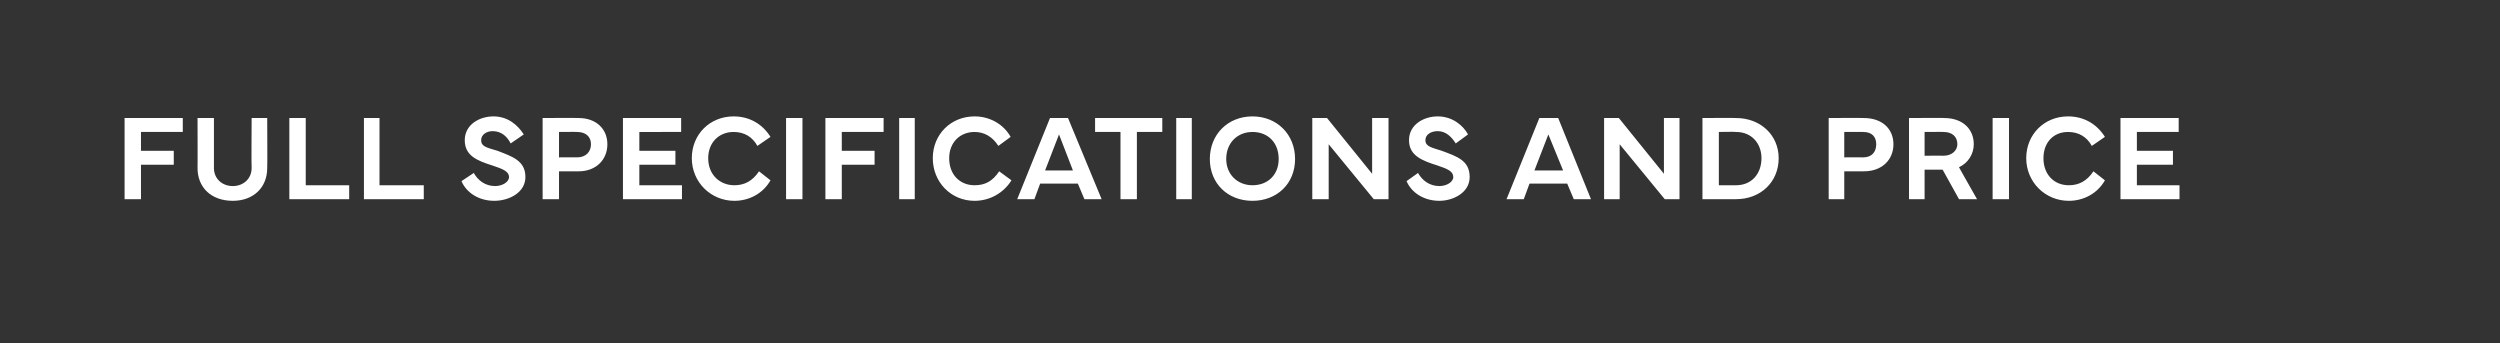 <?xml version="1.0" standalone="no"?><!DOCTYPE svg PUBLIC "-//W3C//DTD SVG 1.1//EN" "http://www.w3.org/Graphics/SVG/1.1/DTD/svg11.dtd"><svg xmlns="http://www.w3.org/2000/svg" version="1.1" width="305px" height="41.9px" viewBox="0 0 305 41.9"><rect x="0" y="0" width="305" height="41.9" fill="#333333" stroke="none"/><desc>FULL SPECIFICATIONS AND PRICE</desc><defs/><g id="Polygon69458"><path d="m15.2 14.4h7.1v1.7h-5.1v2.3h4v1.7h-4v4.2h-2v-9.9zm8.9 6.1c.02.03 0-6.1 0-6.1h2s-.01 6.09 0 6.1c0 1.3 1 2.2 2.3 2.2c1.3 0 2.3-.9 2.3-2.2c-.04-.01 0-6.1 0-6.1h1.9s.03 6.13 0 6.1c0 2.4-1.7 4-4.2 4c-2.6 0-4.3-1.6-4.3-4zm18.5 3.8h-7.3v-9.9h2v8.2h5.3v1.7zm9.1 0h-7.3v-9.9h1.9v8.2h5.4v1.7zm6.1-3.2c.5.9 1.4 1.6 2.6 1.6c.9 0 1.7-.5 1.7-1.1c0-.7-.8-1-2-1.4c-1.9-.6-3.4-1.2-3.4-3.1c0-1.9 1.8-2.9 3.5-2.9c1.8 0 3 1.1 3.7 2.2l-1.6 1.1c-.4-.8-1.1-1.5-2.2-1.5c-.7 0-1.4.4-1.4 1.1c0 .8.7.9 2 1.3c1.8.7 3.4 1.2 3.4 3.2c0 1.9-2 2.9-3.8 2.9c-1.9 0-3.4-1-4-2.4l1.5-1zm8.4 3.2v-9.9s4.37-.03 4.4 0c2.1 0 3.5 1.3 3.5 3.2c0 1.9-1.4 3.3-3.5 3.3h-2.4v3.4h-2zm2-5.1s2.25-.02 2.2 0c1.1 0 1.7-.7 1.7-1.6c0-.9-.6-1.5-1.7-1.5c.05-.02-2.2 0-2.2 0v3.1zm7.8-4.8h7.1v1.7H78v2.3h4.4v1.7H78v2.5h5.2v1.7H76v-9.9zm8.4 4.9c0-2.9 2.2-5.1 5.1-5.1c1.9 0 3.5.9 4.5 2.5l-1.6 1.1c-.6-1.1-1.6-1.7-2.9-1.7c-1.8 0-3.1 1.3-3.1 3.2c0 2 1.4 3.3 3.2 3.3c1.2 0 2.2-.5 3-1.7L94 22c-.9 1.6-2.6 2.5-4.4 2.5c-2.9 0-5.2-2.3-5.2-5.2zm13.5 5h-2v-9.9h2v9.9zm2.8-9.9h7.1v1.7h-5.1v2.3h4v1.7h-4v4.2h-2v-9.9zm10.9 9.9h-1.9v-9.9h1.9v9.9zm2.2-5c0-2.9 2.2-5.1 5.1-5.1c1.8 0 3.5.9 4.4 2.5l-1.5 1.1c-.7-1.1-1.7-1.7-2.9-1.7c-1.8 0-3.1 1.3-3.1 3.2c0 2 1.3 3.3 3.1 3.3c1.3 0 2.2-.5 3-1.7l1.5 1.1c-1 1.6-2.7 2.5-4.5 2.5c-2.9 0-5.1-2.3-5.1-5.2zm10.3 5l4-9.9h2.2l4.1 9.9h-2.1l-.8-1.9h-4.6l-.7 1.9h-2.1zm6.8-3.5l-1.7-4.4l-1.7 4.4h3.4zm2.7-6.4h8.2v1.7h-3.1v8.2h-2v-8.2h-3.1v-1.7zm11.8 9.9h-1.9v-9.9h1.9v9.9zm2.2-4.9c0-3 2.2-5.2 5.2-5.2c3 0 5.2 2.2 5.2 5.2c0 3-2.2 5.1-5.2 5.1c-3 0-5.2-2.1-5.2-5.1zm5.2 3.2c1.9 0 3.2-1.3 3.2-3.2c0-2-1.3-3.3-3.2-3.3c-1.8 0-3.2 1.3-3.2 3.3c0 1.9 1.4 3.2 3.2 3.2zm7.3 1.7v-9.9h1.8l5.5 6.8v-6.8h2v9.9h-1.8l-5.5-6.7v6.7h-2zm12.9-3.2c.5.9 1.4 1.6 2.6 1.6c.9 0 1.7-.5 1.7-1.1c0-.7-.7-1-1.9-1.4c-1.9-.6-3.5-1.2-3.5-3.1c0-1.9 1.8-2.9 3.5-2.9c1.8 0 3.1 1.1 3.7 2.2l-1.5 1.1c-.5-.8-1.2-1.5-2.2-1.5c-.8 0-1.5.4-1.5 1.1c0 .8.8.9 2 1.3c1.9.7 3.4 1.2 3.4 3.2c0 1.9-2 2.9-3.7 2.9c-1.9 0-3.4-1-4-2.4l1.4-1zm10.8 3.2l4-9.9h2.3l4 9.9H192l-.8-1.9h-4.6l-.7 1.9h-2.1zm6.9-3.5l-1.8-4.4l-1.7 4.4h3.5zm5 3.5v-9.9h1.8l5.5 6.8v-6.8h1.9v9.9h-1.8l-5.5-6.7v6.7h-1.9zm12-9.9s4.13-.03 4.1 0c3 0 5.2 2.1 5.2 4.9c0 2.9-2.2 5-5.2 5h-4.1v-9.9zm2 8.2h2.1c1.9 0 3.1-1.4 3.1-3.3c0-1.8-1.2-3.2-3.1-3.2c-.03-.04-2.1 0-2.1 0v6.5zm13.4 1.7v-9.9s4.31-.03 4.3 0c2.2 0 3.6 1.3 3.6 3.2c0 1.9-1.4 3.3-3.6 3.3H225v3.4h-1.9zm1.9-5.1s2.28-.02 2.3 0c1.1 0 1.6-.7 1.6-1.6c0-.9-.5-1.5-1.6-1.5c-.02-.02-2.3 0-2.3 0v3.1zm7.9 5.1v-9.9s4.35-.03 4.3 0c2.2 0 3.6 1.3 3.6 3.2c0 1.2-.7 2.3-1.8 2.8c-.04-.04 2.2 3.9 2.2 3.9H239l-2-3.6h-2.2v3.6h-1.9zm1.9-5.3s2.33-.02 2.3 0c1.1 0 1.7-.7 1.7-1.4c0-.9-.6-1.5-1.7-1.5c.03-.02-2.3 0-2.3 0v2.9zm10.3 5.3h-2v-9.9h2v9.9zm2.1-5c0-2.9 2.2-5.1 5.1-5.1c1.9 0 3.5.9 4.5 2.5l-1.6 1.1c-.6-1.1-1.6-1.7-2.9-1.7c-1.8 0-3 1.3-3 3.2c0 2 1.3 3.3 3.1 3.3c1.2 0 2.2-.5 3-1.7l1.4 1.1c-.9 1.6-2.6 2.5-4.4 2.5c-2.9 0-5.2-2.3-5.2-5.2zm11.5-4.9h7.1v1.7h-5.1v2.3h4.4v1.7h-4.4v2.5h5.2v1.7h-7.2v-9.9z" stroke="none" fill="#fff"/></g></svg>